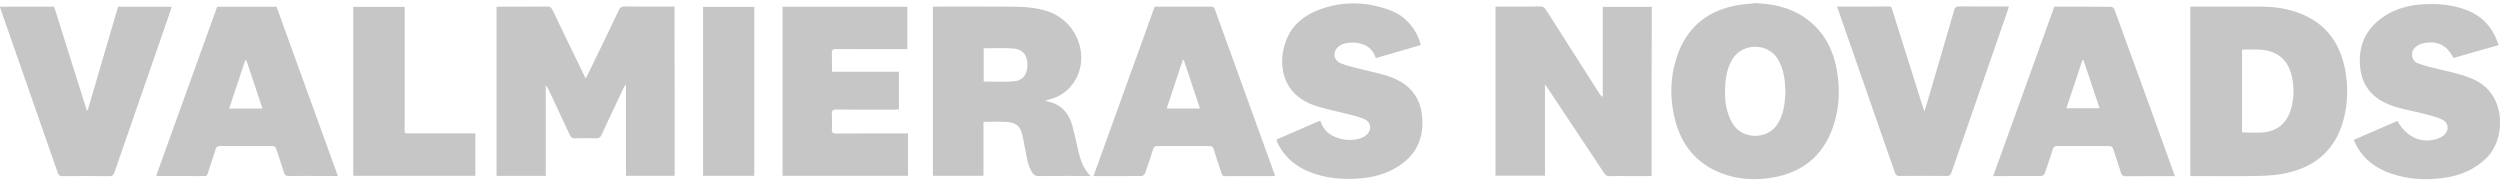 <?xml version="1.0" encoding="utf-8"?>
<!-- Generator: Adobe Illustrator 26.1.0, SVG Export Plug-In . SVG Version: 6.00 Build 0)  -->
<svg version="1.1" id="Layer_1" xmlns="http://www.w3.org/2000/svg" xmlns:xlink="http://www.w3.org/1999/xlink" x="0px" y="0px"
	 viewBox="0 0 270.21 19.7" style="enable-background:new 0 0 270.21 19.7;" xml:space="preserve">
<style type="text/css">
	.st0{fill:#C7C6C6;}
	.st1{fill-rule:evenodd;clip-rule:evenodd;fill:#C7C6C6;}
</style>
<g>
	<path class="st0" d="M72.92,19c-1.76,0-3.49,0-5.26,0c0-3.26,0-6.51,0-9.76c-0.03-0.01-0.06-0.03-0.1-0.04
		c-0.07,0.13-0.14,0.25-0.2,0.38c-0.78,1.66-1.57,3.32-2.34,4.99c-0.13,0.27-0.27,0.39-0.58,0.38c-0.77-0.03-1.54-0.03-2.3,0
		c-0.3,0.01-0.43-0.11-0.55-0.36c-0.76-1.64-1.53-3.28-2.3-4.91c-0.07-0.15-0.15-0.3-0.3-0.44c0,3.25,0,6.5,0,9.77
		c-1.8,0-3.54,0-5.32,0c0-6.09,0-12.16,0-18.27c0.14-0.01,0.28-0.02,0.42-0.02c1.68,0,3.36,0.01,5.04-0.01
		c0.3,0,0.45,0.09,0.59,0.37c1.1,2.31,2.23,4.61,3.34,6.91c0.07,0.14,0.14,0.28,0.24,0.49c0.11-0.2,0.18-0.33,0.25-0.47
		c1.12-2.3,2.24-4.6,3.34-6.92c0.14-0.29,0.3-0.39,0.62-0.39c1.65,0.02,3.3,0.01,4.96,0.01c0.14,0,0.28,0,0.44,0
		C72.92,6.83,72.92,12.91,72.92,19z"/>
	<path class="st0" d="M178.51,19.03c-0.86,0-1.7,0-2.53,0c-0.67,0-1.33-0.02-2,0.01c-0.28,0.01-0.44-0.09-0.59-0.32
		c-2.01-3.03-4.02-6.05-6.04-9.08c-0.09-0.14-0.19-0.27-0.36-0.52c0,3.36,0,6.6,0,9.87c-1.8,0-3.56,0-5.35,0c0-6.06,0-12.14,0-18.26
		c0.13-0.01,0.27-0.02,0.4-0.02c1.48,0,2.96,0.01,4.44-0.01c0.28,0,0.44,0.09,0.59,0.32c1.92,3.03,3.86,6.06,5.79,9.08
		c0.09,0.14,0.18,0.27,0.37,0.37c0-3.23,0-6.47,0-9.73c1.79,0,3.53,0,5.3,0C178.51,6.83,178.51,12.91,178.51,19.03z"/>
	<path class="st0" d="M236.74,19.01c0-6.11,0-12.18,0-18.28c0.16-0.01,0.3-0.02,0.44-0.02c2.32,0,4.64,0,6.96,0
		c1.32,0,2.63,0.13,3.9,0.54c2.97,0.96,4.74,3,5.38,6.03c0.41,1.94,0.37,3.88-0.16,5.8c-0.86,3.05-2.91,4.87-5.94,5.58
		c-0.98,0.23-2,0.33-3.01,0.35c-2.4,0.05-4.81,0.02-7.22,0.02C236.98,19.03,236.88,19.02,236.74,19.01z M242.33,14.31
		c0.85,0,1.69,0.09,2.49-0.02c1.54-0.21,2.46-1.19,2.85-2.67c0.27-1.04,0.28-2.09,0.09-3.14c-0.26-1.37-0.92-2.43-2.31-2.9
		c-1.01-0.34-2.06-0.2-3.12-0.22C242.33,8.37,242.33,11.33,242.33,14.31z"/>
	<path class="st0" d="M106.3,13.17c0,1.93,0,3.87,0,5.83c-1.85,0-3.64,0-5.47,0c0-6.07,0-12.14,0-18.27
		c0.14-0.01,0.29-0.02,0.44-0.02c2.74,0,5.48-0.02,8.22,0.01c1.27,0.01,2.54,0.1,3.77,0.51c3.33,1.12,4.7,5.23,2.63,7.91
		c-0.6,0.78-1.38,1.31-2.34,1.56c-0.16,0.04-0.32,0.1-0.58,0.18c0.19,0.06,0.26,0.08,0.34,0.1c1.4,0.32,2.22,1.25,2.59,2.59
		c0.21,0.77,0.37,1.54,0.55,2.32c0.25,1.1,0.51,2.2,1.41,3.13c-0.23,0-0.35,0-0.48,0c-1.71,0-3.42-0.01-5.13,0.01
		c-0.32,0-0.5-0.1-0.67-0.36c-0.51-0.78-0.6-1.68-0.78-2.55c-0.09-0.47-0.17-0.94-0.27-1.41c-0.21-1.02-0.66-1.46-1.7-1.53
		C108.01,13.13,107.19,13.17,106.3,13.17z M106.32,8.81c1.13,0,2.2,0.07,3.26-0.02c1.01-0.09,1.48-0.77,1.47-1.85
		c-0.01-0.97-0.52-1.62-1.5-1.7c-1.06-0.08-2.14-0.02-3.23-0.02C106.32,6.43,106.32,7.63,106.32,8.81z"/>
	<path class="st0" d="M189.72,0.34c1.86,0.07,3.63,0.43,5.21,1.47c2.07,1.37,3.17,3.36,3.6,5.76c0.37,2.1,0.29,4.19-0.43,6.21
		c-1.1,3.11-3.34,4.89-6.57,5.42c-1.84,0.3-3.68,0.21-5.43-0.46c-2.74-1.04-4.39-3.07-5.08-5.89c-0.55-2.21-0.51-4.43,0.18-6.6
		c0.98-3.05,3.06-4.94,6.21-5.62C188.16,0.47,188.95,0.43,189.72,0.34z M192.98,9.88c-0.05-1.22-0.17-2.42-0.83-3.5
		c-1.08-1.77-3.8-1.77-4.89,0c-0.49,0.8-0.7,1.68-0.77,2.59c-0.12,1.52-0.04,3.01,0.77,4.37c1.07,1.8,3.82,1.79,4.91,0
		C192.81,12.27,192.93,11.09,192.98,9.88z"/>
	<path class="st0" d="M137.8,19.03c-1.81,0-3.61-0.01-5.41,0.01c-0.26,0-0.31-0.15-0.37-0.33c-0.28-0.85-0.57-1.7-0.83-2.56
		c-0.08-0.26-0.2-0.37-0.49-0.36c-1.87,0.01-3.74,0.01-5.61,0c-0.26,0-0.38,0.09-0.46,0.34c-0.27,0.87-0.55,1.73-0.86,2.59
		c-0.05,0.13-0.24,0.3-0.37,0.3c-1.71,0.02-3.42,0.01-5.21,0.01c2.21-6.13,4.41-12.21,6.61-18.31c1.11,0,2.21,0,3.31,0
		c0.93,0,1.86,0,2.78,0c0.21,0,0.33,0.04,0.41,0.27c2.16,5.97,4.32,11.93,6.48,17.9C137.8,18.9,137.79,18.93,137.8,19.03z
		 M126.1,11.72c1.24,0,2.39,0,3.59,0c-0.59-1.77-1.17-3.5-1.74-5.23c-0.04,0-0.07,0-0.11,0C127.27,8.23,126.69,9.95,126.1,11.72z"/>
	<path class="st0" d="M215.43,19.03c2.22-6.15,4.41-12.22,6.61-18.31c2.08,0,4.13-0.01,6.19,0.02c0.11,0,0.28,0.21,0.33,0.35
		c1.13,3.08,2.25,6.17,3.37,9.25c1,2.75,1.99,5.49,2.98,8.24c0.05,0.13,0.1,0.27,0.16,0.46c-0.49,0-0.93,0-1.37,0
		c-1.3,0-2.61-0.01-3.91,0.01c-0.31,0-0.45-0.08-0.55-0.39c-0.25-0.84-0.56-1.67-0.82-2.52c-0.08-0.24-0.17-0.35-0.45-0.35
		c-1.88,0.01-3.77,0.01-5.65,0c-0.27,0-0.38,0.11-0.45,0.35c-0.27,0.87-0.56,1.73-0.86,2.59c-0.04,0.12-0.22,0.29-0.33,0.29
		C218.95,19.03,217.23,19.03,215.43,19.03z M225.19,6.5c-0.04,0-0.07,0-0.11-0.01c-0.58,1.73-1.15,3.47-1.74,5.21
		c1.22,0,2.38,0,3.59,0C226.34,9.95,225.76,8.22,225.19,6.5z"/>
	<path class="st0" d="M16.89,18.97c2.19-6.07,4.38-12.14,6.58-18.24c2.13,0,4.26,0,6.42,0c2.2,6.07,4.41,12.15,6.63,18.29
		c-0.79,0-1.53,0-2.26,0c-1,0-2-0.02-3,0.01c-0.37,0.01-0.5-0.12-0.59-0.45c-0.25-0.83-0.55-1.65-0.81-2.47
		c-0.08-0.25-0.2-0.34-0.46-0.33c-1.87,0.01-3.74,0.01-5.61,0c-0.28,0-0.41,0.1-0.49,0.36c-0.26,0.86-0.55,1.7-0.83,2.56
		c-0.06,0.18-0.1,0.33-0.37,0.33c-1.7-0.01-3.39-0.01-5.09-0.01C16.99,19.02,16.96,19,16.89,18.97z M28.37,11.73
		c-0.6-1.79-1.17-3.51-1.75-5.24c-0.04,0-0.07,0.01-0.11,0.01c-0.58,1.73-1.15,3.46-1.74,5.23C25.99,11.73,27.14,11.73,28.37,11.73z
		"/>
	<path class="st0" d="M89.92,7.75c2.44,0,4.82,0,7.24,0c0,1.37,0,2.69,0,4.07c-0.16,0.01-0.33,0.03-0.5,0.03
		c-2.09,0-4.17,0.01-6.26-0.01c-0.38,0-0.51,0.11-0.49,0.49c0.03,0.53,0.03,1.07,0,1.61c-0.02,0.38,0.09,0.5,0.48,0.49
		c2.41-0.02,4.81-0.01,7.22-0.01c0.17,0,0.34,0,0.53,0c0,1.55,0,3.05,0,4.58c-4.52,0-9.02,0-13.56,0c0-6.08,0-12.16,0-18.27
		c4.5,0,8.98,0,13.49,0c0,1.52,0,3.02,0,4.58c-0.18,0-0.35,0-0.52,0c-2.39,0-4.78,0.01-7.17-0.01c-0.35,0-0.49,0.08-0.47,0.46
		C89.94,6.41,89.92,7.06,89.92,7.75z"/>
	<path class="st0" d="M265.18,6.27c-0.73-1.43-1.78-1.92-3.32-1.58c-0.19,0.04-0.39,0.12-0.56,0.23c-0.38,0.25-0.63,0.59-0.59,1.09
		c0.03,0.45,0.32,0.74,0.7,0.86c0.72,0.25,1.46,0.45,2.21,0.62c1.28,0.29,2.57,0.56,3.78,1.11c3.58,1.64,3.45,6.47,1.31,8.52
		c-1.25,1.19-2.74,1.83-4.4,2.08c-2.04,0.31-4.07,0.21-6.04-0.5c-1.46-0.53-2.66-1.4-3.46-2.75c-0.15-0.26-0.27-0.54-0.42-0.83
		c1.6-0.7,3.17-1.37,4.73-2.05c1.01,1.78,2.61,2.49,4.33,1.92c0.23-0.08,0.46-0.19,0.65-0.34c0.65-0.52,0.59-1.4-0.16-1.74
		c-0.64-0.29-1.34-0.45-2.02-0.63c-1.01-0.26-2.04-0.43-3.03-0.74c-2.02-0.63-3.48-1.85-3.77-4.08c-0.3-2.34,0.47-4.25,2.44-5.61
		c1.26-0.87,2.67-1.28,4.19-1.38c1.66-0.11,3.3,0.01,4.87,0.62c1.74,0.69,2.87,1.94,3.43,3.79C268.41,5.33,266.79,5.8,265.18,6.27z"
		/>
	<path class="st0" d="M137.97,15.08c1.57-0.68,3.13-1.36,4.73-2.05c0.26,0.87,0.81,1.45,1.62,1.78c0.88,0.35,1.77,0.42,2.68,0.15
		c0.19-0.06,0.38-0.15,0.54-0.26c0.78-0.55,0.74-1.5-0.15-1.86c-0.76-0.31-1.58-0.46-2.37-0.67c-0.95-0.25-1.92-0.43-2.85-0.74
		c-3.74-1.24-4.1-4.67-3.14-7.11c0.64-1.63,1.91-2.65,3.49-3.25c2.63-1,5.28-0.91,7.89,0.1c1.54,0.6,2.81,2.13,3.15,3.7
		c-1.6,0.46-3.21,0.93-4.86,1.41c-0.24-0.76-0.72-1.28-1.48-1.52c-0.64-0.2-1.28-0.21-1.93-0.05c-0.18,0.05-0.36,0.13-0.51,0.24
		c-0.78,0.56-0.73,1.53,0.15,1.9c0.72,0.29,1.49,0.44,2.25,0.64c0.96,0.25,1.95,0.44,2.89,0.75c2.09,0.7,3.43,2.07,3.64,4.34
		c0.22,2.34-0.64,4.2-2.66,5.45c-1.29,0.8-2.73,1.17-4.24,1.27c-1.8,0.12-3.56-0.04-5.25-0.71c-1.43-0.57-2.58-1.47-3.33-2.85
		c-0.08-0.14-0.14-0.28-0.21-0.43C138,15.25,137.99,15.18,137.97,15.08z"/>
	<path class="st0" d="M198.56,0.71c1.9,0,3.76,0.01,5.61-0.01c0.31,0,0.3,0.21,0.36,0.39c1.02,3.23,2.03,6.45,3.05,9.68
		c0.12,0.38,0.25,0.76,0.41,1.27c0.13-0.4,0.22-0.67,0.3-0.94c0.98-3.33,1.96-6.66,2.92-9.99c0.09-0.32,0.23-0.42,0.56-0.42
		c1.77,0.02,3.54,0.01,5.35,0.01c-0.04,0.14-0.06,0.26-0.1,0.38c-2.04,5.86-4.07,11.71-6.1,17.57c-0.1,0.28-0.21,0.37-0.51,0.37
		c-1.7-0.02-3.39-0.01-5.09,0c-0.27,0-0.4-0.06-0.5-0.33c-2.05-5.88-4.1-11.77-6.15-17.65C198.62,0.96,198.6,0.86,198.56,0.71z"/>
	<path class="st0" d="M0,0.72c1.97,0,3.88,0,5.85,0C7.02,4.44,8.2,8.17,9.37,11.9c0.04,0.01,0.08,0.01,0.11,0.02
		c1.09-3.73,2.19-7.45,3.28-11.19c1.93,0,3.84,0,5.79,0c-0.04,0.13-0.06,0.26-0.1,0.37c-2.03,5.84-4.06,11.68-6.08,17.53
		c-0.11,0.31-0.25,0.41-0.58,0.41c-1.68-0.02-3.36-0.02-5.04,0c-0.28,0-0.41-0.08-0.5-0.34C4.2,12.81,2.14,6.93,0.09,1.05
		C0.06,0.95,0.04,0.86,0,0.72z"/>
	<path class="st0" d="M51.38,14.42c0,1.55,0,3.05,0,4.58c-4.4,0-8.79,0-13.2,0c0-6.09,0-12.16,0-18.26c1.84,0,3.67,0,5.56,0
		c0,0.2,0,0.39,0,0.57c0,4.1,0,8.2,0,12.29c0,0.95-0.12,0.81,0.79,0.81c2.1,0.01,4.2,0,6.3,0C51.01,14.42,51.18,14.42,51.38,14.42z"
		/>
	<path class="st0" d="M81.53,0.74c0,6.11,0,12.17,0,18.26c-1.85,0-3.68,0-5.54,0c0-6.09,0-12.16,0-18.26
		C77.83,0.74,79.67,0.74,81.53,0.74z"/>
</g>
</svg>
